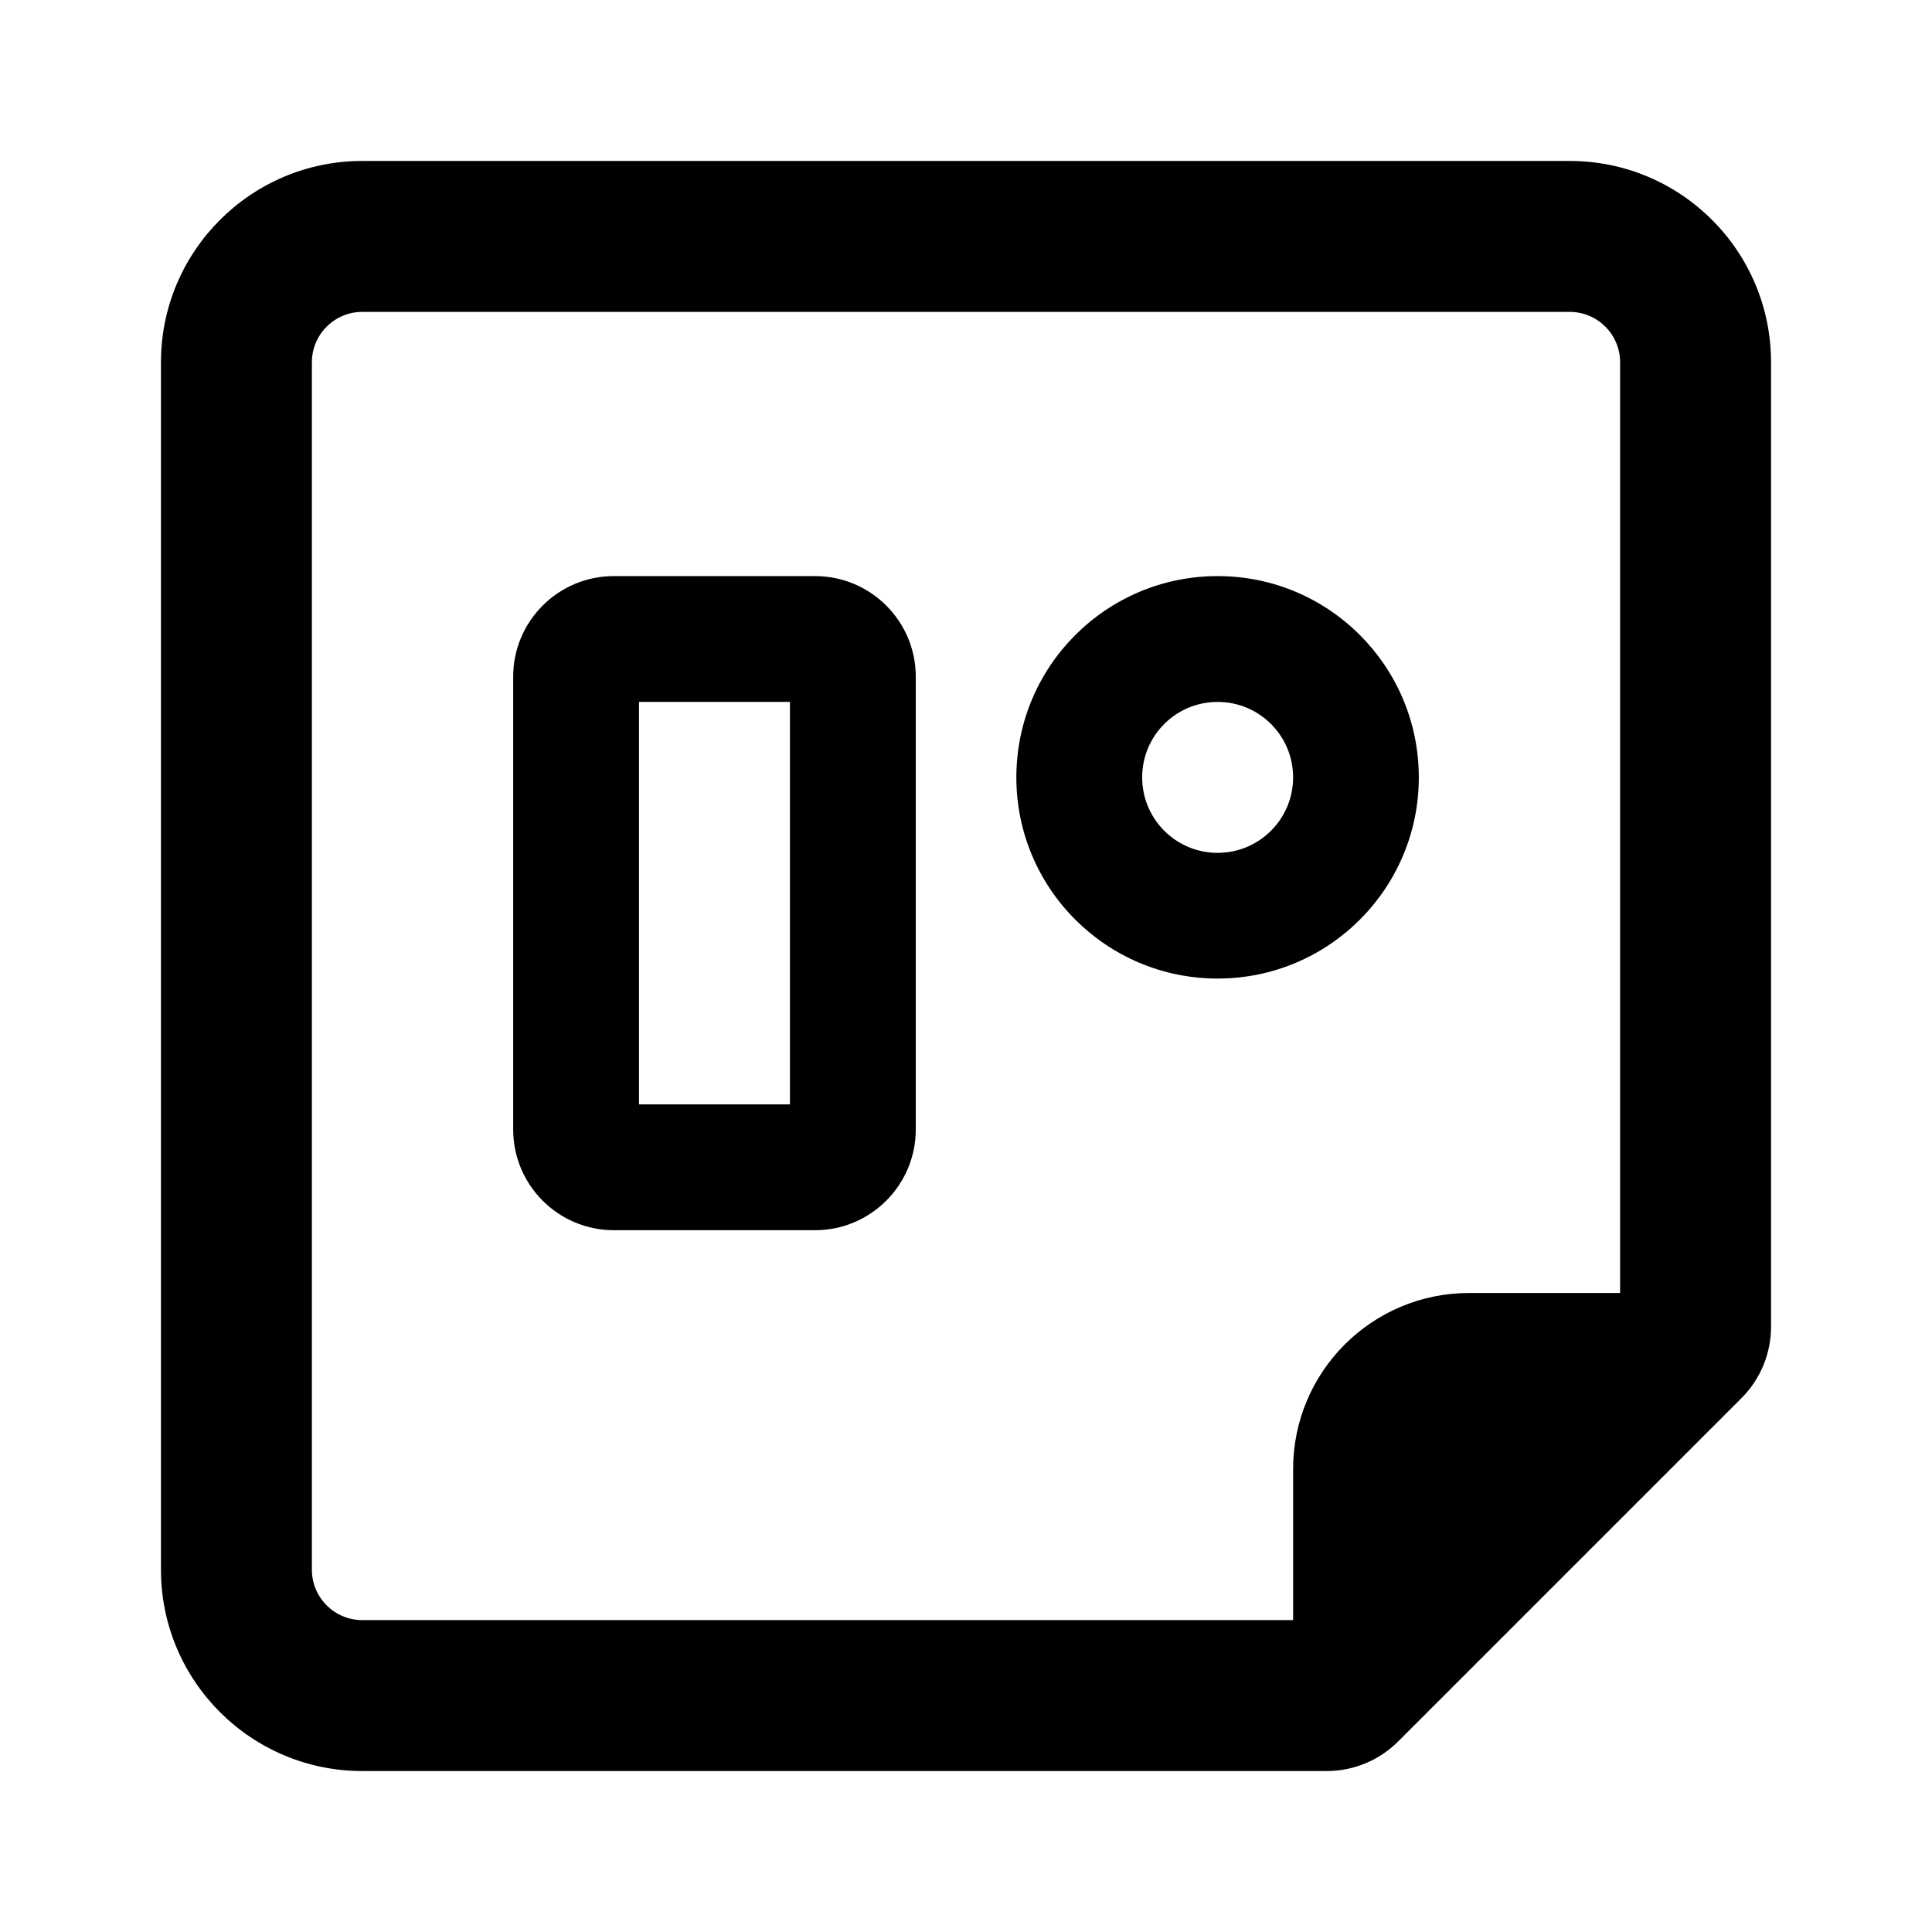 <svg width="16" height="16" viewBox="0 0 16 16" xmlns="http://www.w3.org/2000/svg">
<path fill="currentColor" fill-rule="evenodd" clip-rule="evenodd" d="M1.333 3C1.333 2.08 2.08 1.333 3 1.333H13C13.921 1.333 14.667 2.08 14.667 3V10.988C14.667 11.209 14.579 11.421 14.423 11.578L11.578 14.423C11.421 14.579 11.209 14.667 10.988 14.667H3C2.08 14.667 1.333 13.921 1.333 13V3ZM3 2.583H13C13.23 2.583 13.417 2.77 13.417 3V10.708H12.167C11.361 10.708 10.709 11.361 10.709 12.167V13.417H3C2.77 13.417 2.583 13.23 2.583 13V3C2.583 2.77 2.77 2.583 3 2.583Z"></path>
<path fill="currentColor" fill-rule="evenodd" clip-rule="evenodd" d="M9.459 6.438C9.459 6.783 9.738 7.063 10.084 7.063C10.429 7.063 10.709 6.783 10.709 6.438C10.709 6.092 10.429 5.813 10.084 5.813C9.738 5.813 9.459 6.092 9.459 6.438ZM10.084 4.771C9.163 4.771 8.417 5.517 8.417 6.438C8.417 7.358 9.163 8.104 10.084 8.104C11.004 8.104 11.75 7.358 11.75 6.438C11.75 5.517 11.004 4.771 10.084 4.771Z"></path>
<path fill="currentColor" fill-rule="evenodd" clip-rule="evenodd" d="M5.292 5.813V9.146H6.542V5.813H5.292ZM5.084 4.771C4.623 4.771 4.25 5.144 4.25 5.604V9.354C4.25 9.814 4.623 10.188 5.084 10.188H6.75C7.21 10.188 7.584 9.814 7.584 9.354V5.604C7.584 5.144 7.21 4.771 6.75 4.771H5.084Z"></path>
</svg>
